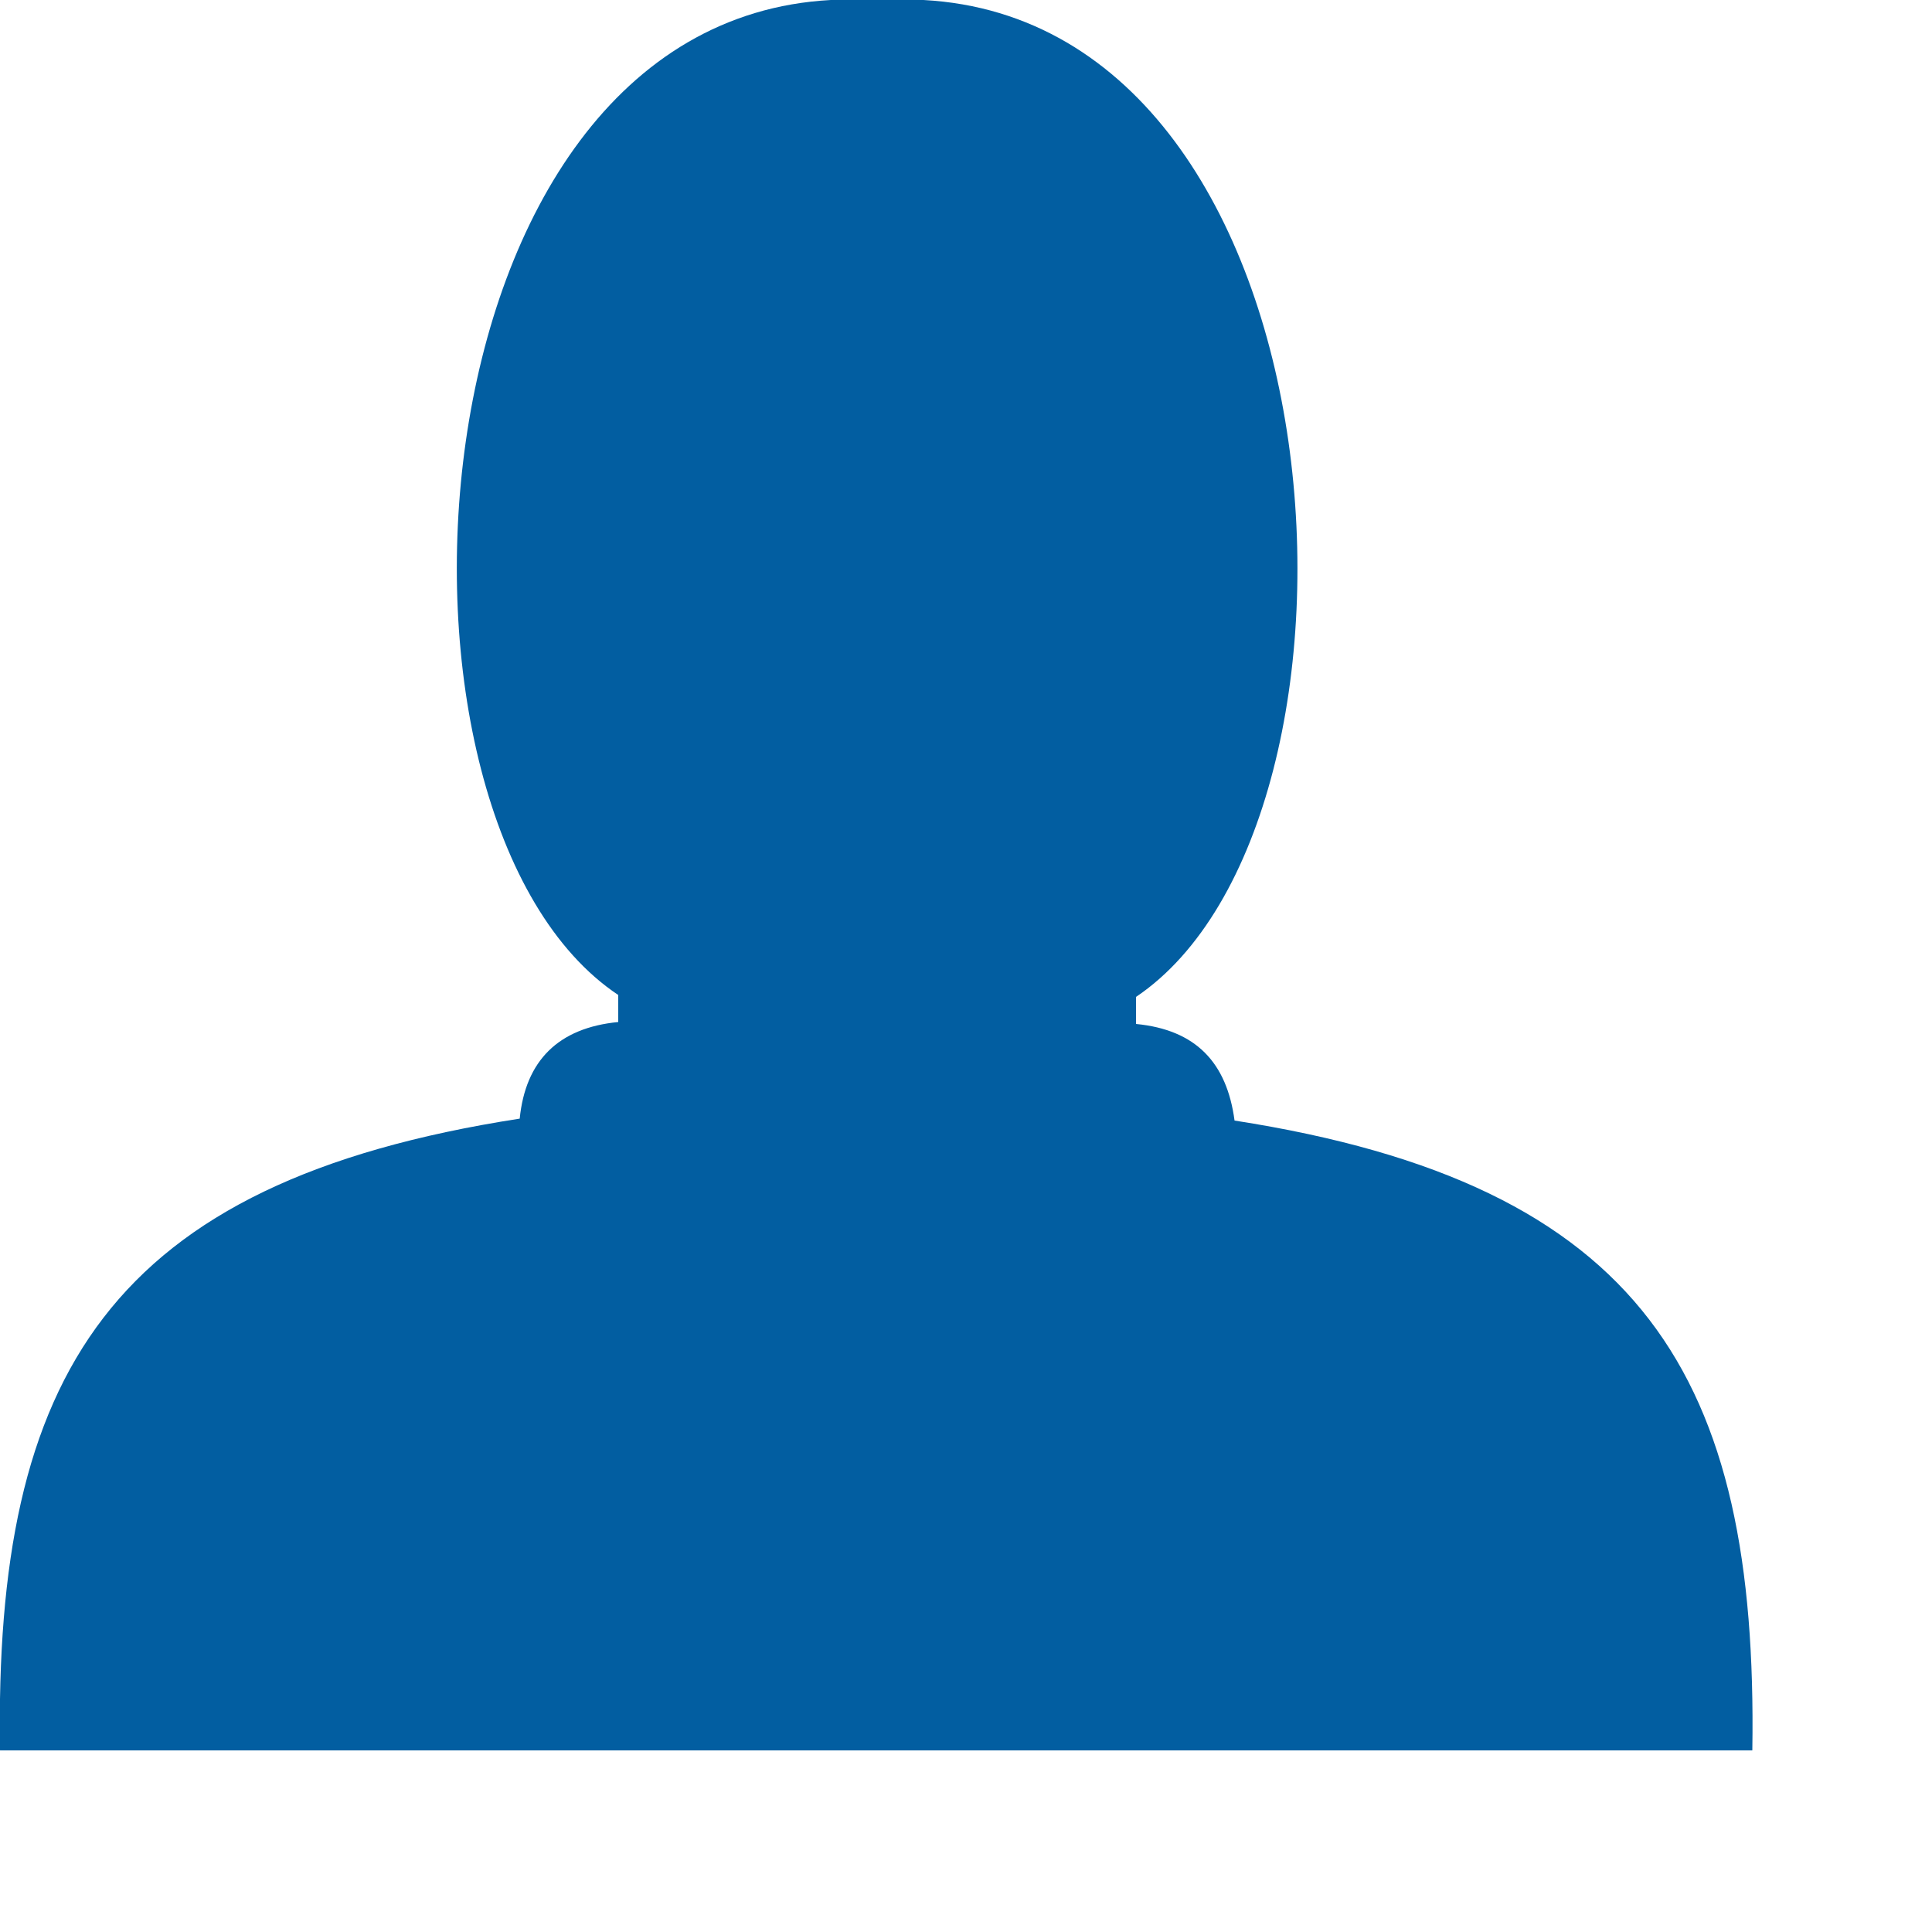<?xml version="1.0" encoding="UTF-8"?> <svg xmlns="http://www.w3.org/2000/svg" width="10" height="10" viewBox="0 0 10 10" fill="none"> <path d="M6.39 5.8C6.35 5.5 6.19 5.33 5.88 5.3V5.16C7.23 4.25 7 0.12 4.78 0H4.54H4.3C2.08 0.12 1.85 4.25 3.2 5.15V5.29C2.89 5.32 2.72 5.49 2.69 5.79C0.56 6.12 -0.03 7.12 9.94577e-05 9.06H9.07C9.1 7.13 8.51 6.13 6.39 5.8Z" fill="#025EA1"></path> </svg> 